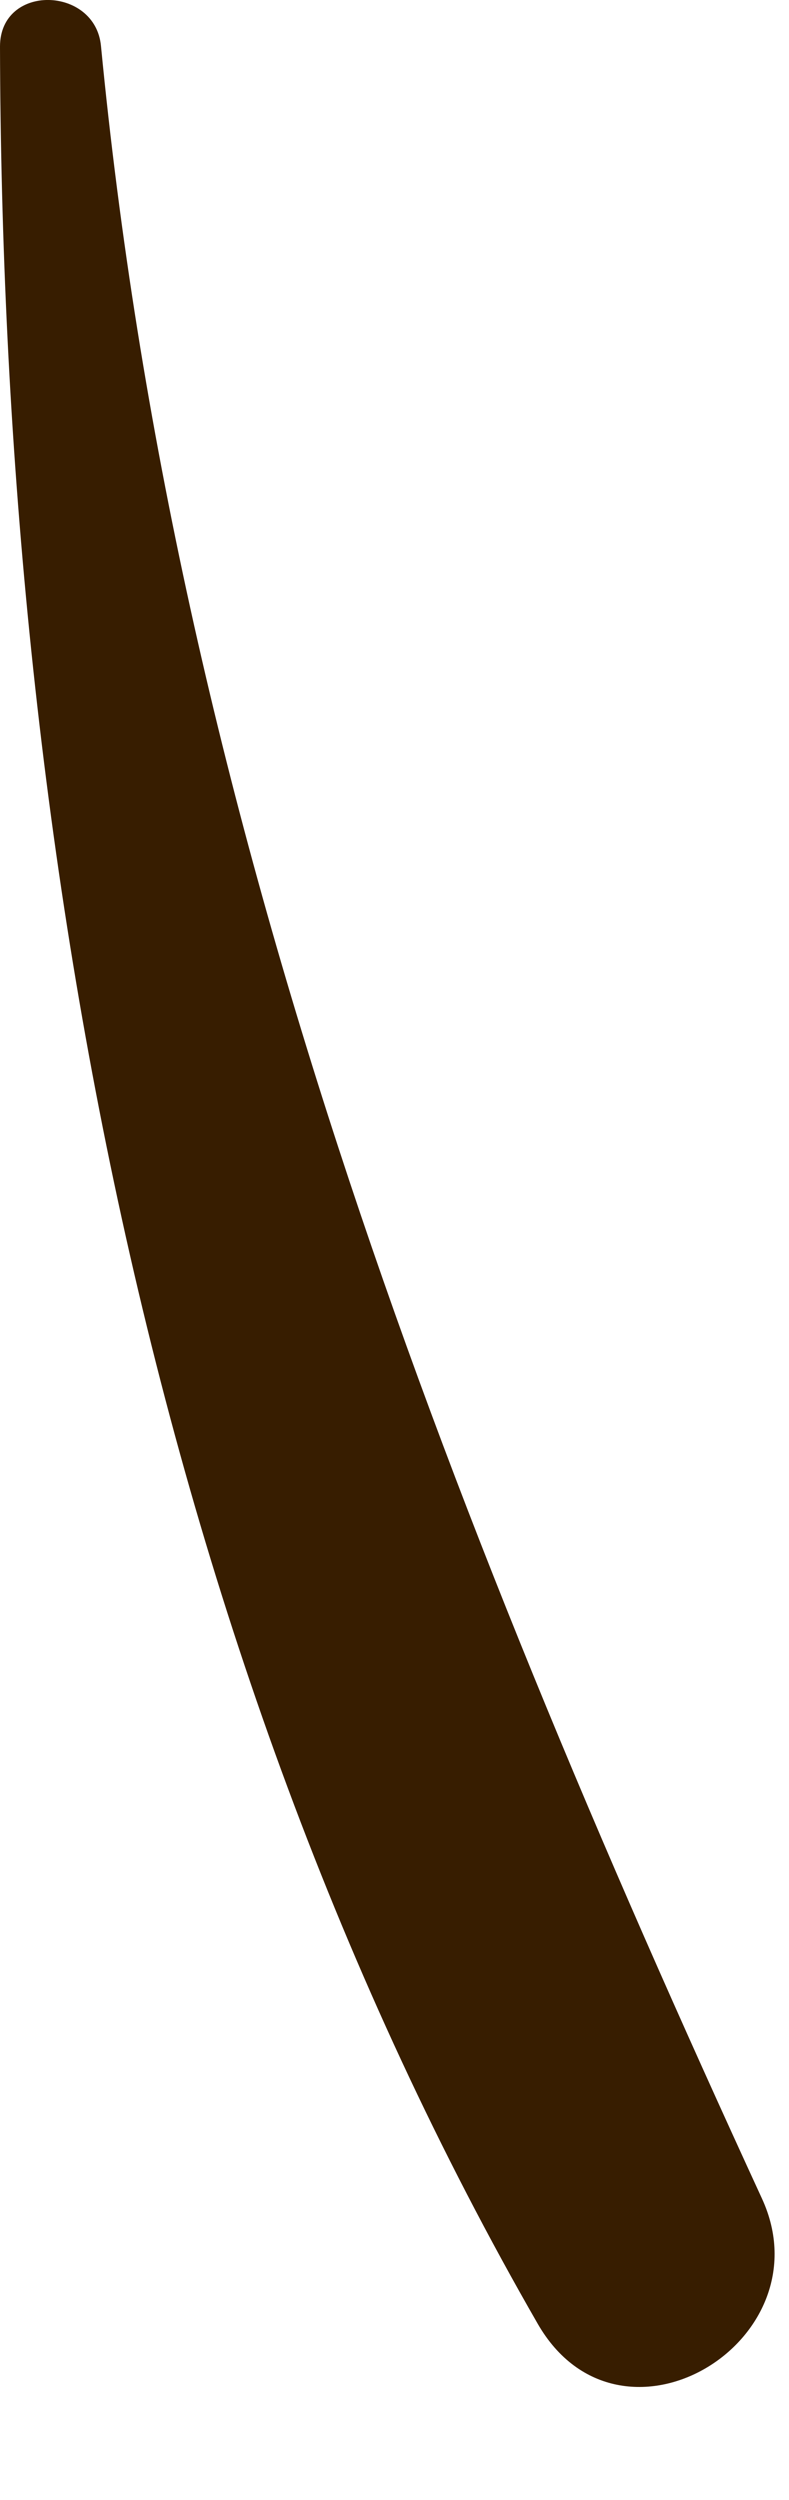 <?xml version="1.0" encoding="utf-8"?>
<svg xmlns="http://www.w3.org/2000/svg" fill="none" height="100%" overflow="visible" preserveAspectRatio="none" style="display: block;" viewBox="0 0 6 19" width="100%">
<path d="M0 0.354C0.016 6.245 1.092 12.453 4.09 17.663C4.718 18.75 6.294 17.793 5.794 16.709C3.342 11.384 1.333 6.189 0.768 0.35C0.725 -0.108 0 -0.127 0 0.354Z" fill="#371D00" id="Vector"/>
</svg>